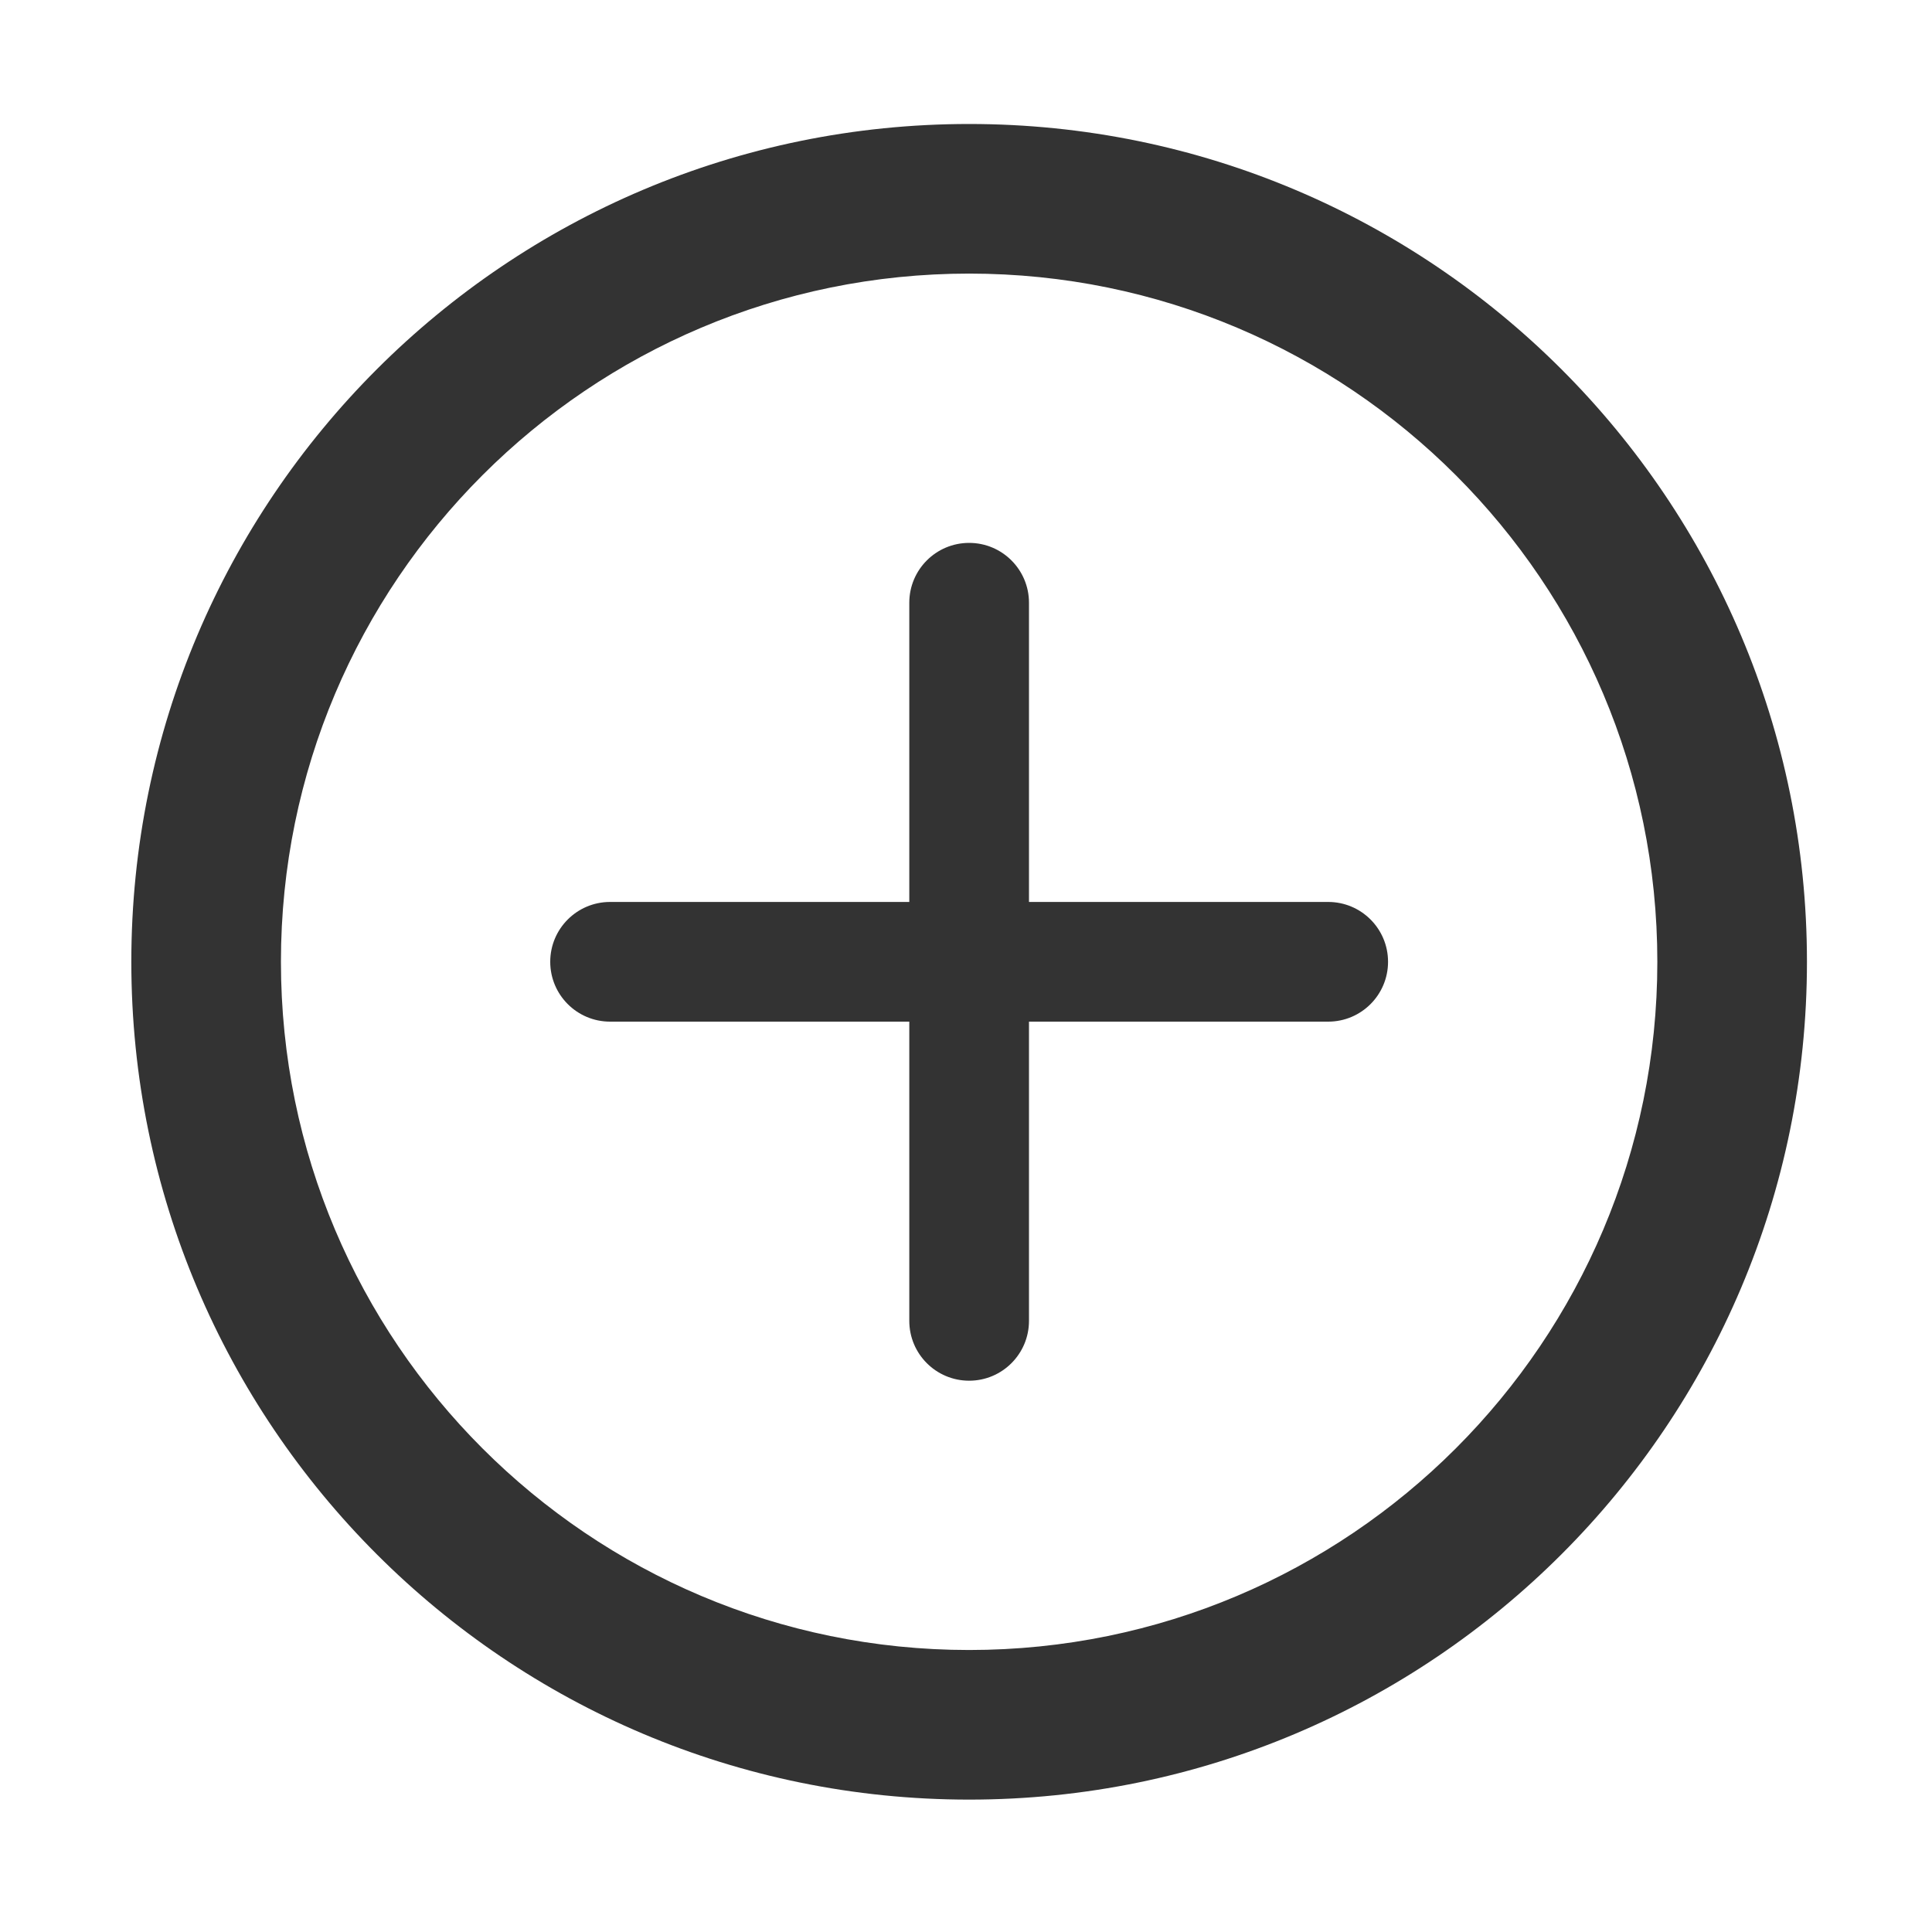 <?xml version="1.0" standalone="no"?><!DOCTYPE svg PUBLIC "-//W3C//DTD SVG 1.1//EN" "http://www.w3.org/Graphics/SVG/1.1/DTD/svg11.dtd"><svg t="1587442058366" class="icon" viewBox="0 0 1024 1024" version="1.1" xmlns="http://www.w3.org/2000/svg" p-id="5348" xmlns:xlink="http://www.w3.org/1999/xlink" width="32" height="32"><defs><style type="text/css"></style></defs><path d="M513.663 65.715c-245.247 0-444.058 198.812-444.058 444.058S268.417 953.83 513.663 953.83 957.721 755.019 957.721 509.772 758.91 65.715 513.663 65.715z m0 808.819c-201.452 0-364.762-163.309-364.762-364.762s163.309-364.762 364.762-364.762 364.762 163.309 364.762 364.762-163.309 364.762-364.762 364.762z" p-id="5349" fill="#333333"></path><path d="M703.974 478.054h-158.592v-158.592c0-17.518-14.2-31.718-31.718-31.718s-31.718 14.2-31.718 31.718v158.592h-158.592c-17.518 0-31.718 14.2-31.718 31.718s14.2 31.718 31.718 31.718h158.592v158.592c0 17.518 14.2 31.718 31.718 31.718s31.718-14.2 31.718-31.718v-158.592h158.592c17.518 0 31.718-14.2 31.718-31.718s-14.2-31.718-31.718-31.718z" p-id="5350" fill="#333333"></path></svg>